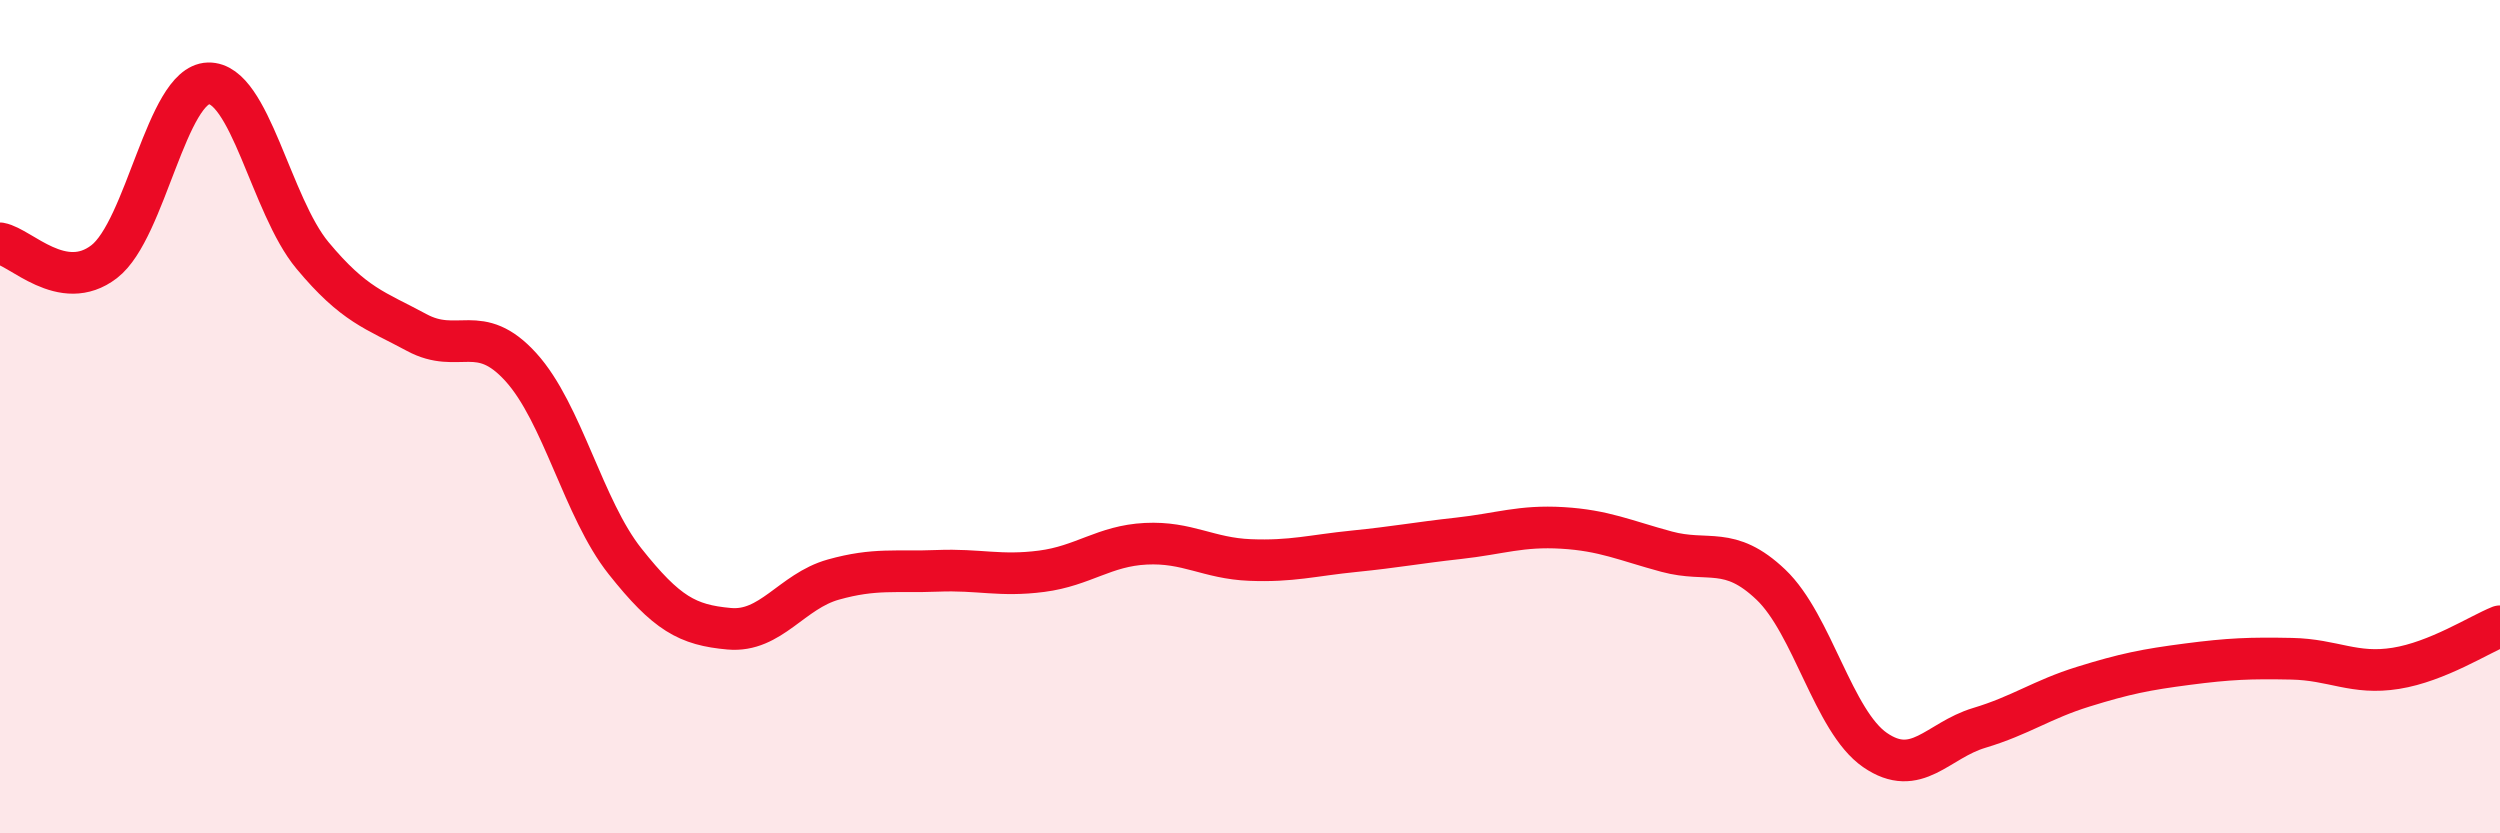 
    <svg width="60" height="20" viewBox="0 0 60 20" xmlns="http://www.w3.org/2000/svg">
      <path
        d="M 0,5.84 C 0.5,5.93 1.5,7.05 2.5,6.28 C 3.5,5.51 4,2.03 5,2 C 6,1.97 6.5,4.93 7.5,6.13 C 8.5,7.33 9,7.44 10,7.98 C 11,8.52 11.5,7.71 12.5,8.81 C 13.5,9.91 14,12.21 15,13.47 C 16,14.73 16.5,15 17.5,15.09 C 18.5,15.18 19,14.19 20,13.91 C 21,13.63 21.5,13.74 22.5,13.7 C 23.5,13.66 24,13.84 25,13.71 C 26,13.58 26.5,13.1 27.5,13.05 C 28.5,13 29,13.4 30,13.44 C 31,13.48 31.5,13.33 32.5,13.23 C 33.5,13.13 34,13.03 35,12.92 C 36,12.81 36.5,12.61 37.5,12.67 C 38.5,12.73 39,12.97 40,13.24 C 41,13.51 41.5,13.08 42.5,14.03 C 43.5,14.98 44,17.31 45,18 C 46,18.69 46.5,17.77 47.5,17.47 C 48.5,17.17 49,16.79 50,16.48 C 51,16.17 51.5,16.07 52.5,15.94 C 53.5,15.81 54,15.79 55,15.81 C 56,15.83 56.5,16.2 57.5,16.04 C 58.5,15.88 59.5,15.23 60,15.03L60 20L0 20Z"
        fill="#EB0A25"
        opacity="0.1"
        stroke-linecap="round"
        stroke-linejoin="round"
      />
      <path
        d="M 0,5.84 C 0.5,5.93 1.5,7.05 2.5,6.28 C 3.5,5.51 4,2.03 5,2 C 6,1.97 6.5,4.93 7.5,6.13 C 8.5,7.33 9,7.44 10,7.98 C 11,8.52 11.5,7.71 12.5,8.81 C 13.5,9.91 14,12.21 15,13.47 C 16,14.73 16.5,15 17.5,15.09 C 18.5,15.18 19,14.19 20,13.91 C 21,13.63 21.5,13.74 22.5,13.7 C 23.5,13.66 24,13.84 25,13.71 C 26,13.58 26.5,13.1 27.5,13.05 C 28.5,13 29,13.4 30,13.44 C 31,13.48 31.5,13.33 32.5,13.23 C 33.5,13.13 34,13.03 35,12.92 C 36,12.81 36.5,12.61 37.5,12.67 C 38.5,12.73 39,12.97 40,13.24 C 41,13.51 41.5,13.08 42.5,14.03 C 43.5,14.98 44,17.31 45,18 C 46,18.69 46.5,17.77 47.5,17.47 C 48.5,17.17 49,16.79 50,16.48 C 51,16.17 51.5,16.07 52.5,15.94 C 53.5,15.81 54,15.79 55,15.81 C 56,15.83 56.5,16.2 57.5,16.04 C 58.5,15.88 59.5,15.23 60,15.03"
        stroke="#EB0A25"
        stroke-width="1"
        fill="none"
        stroke-linecap="round"
        stroke-linejoin="round"
      />
    </svg>
  